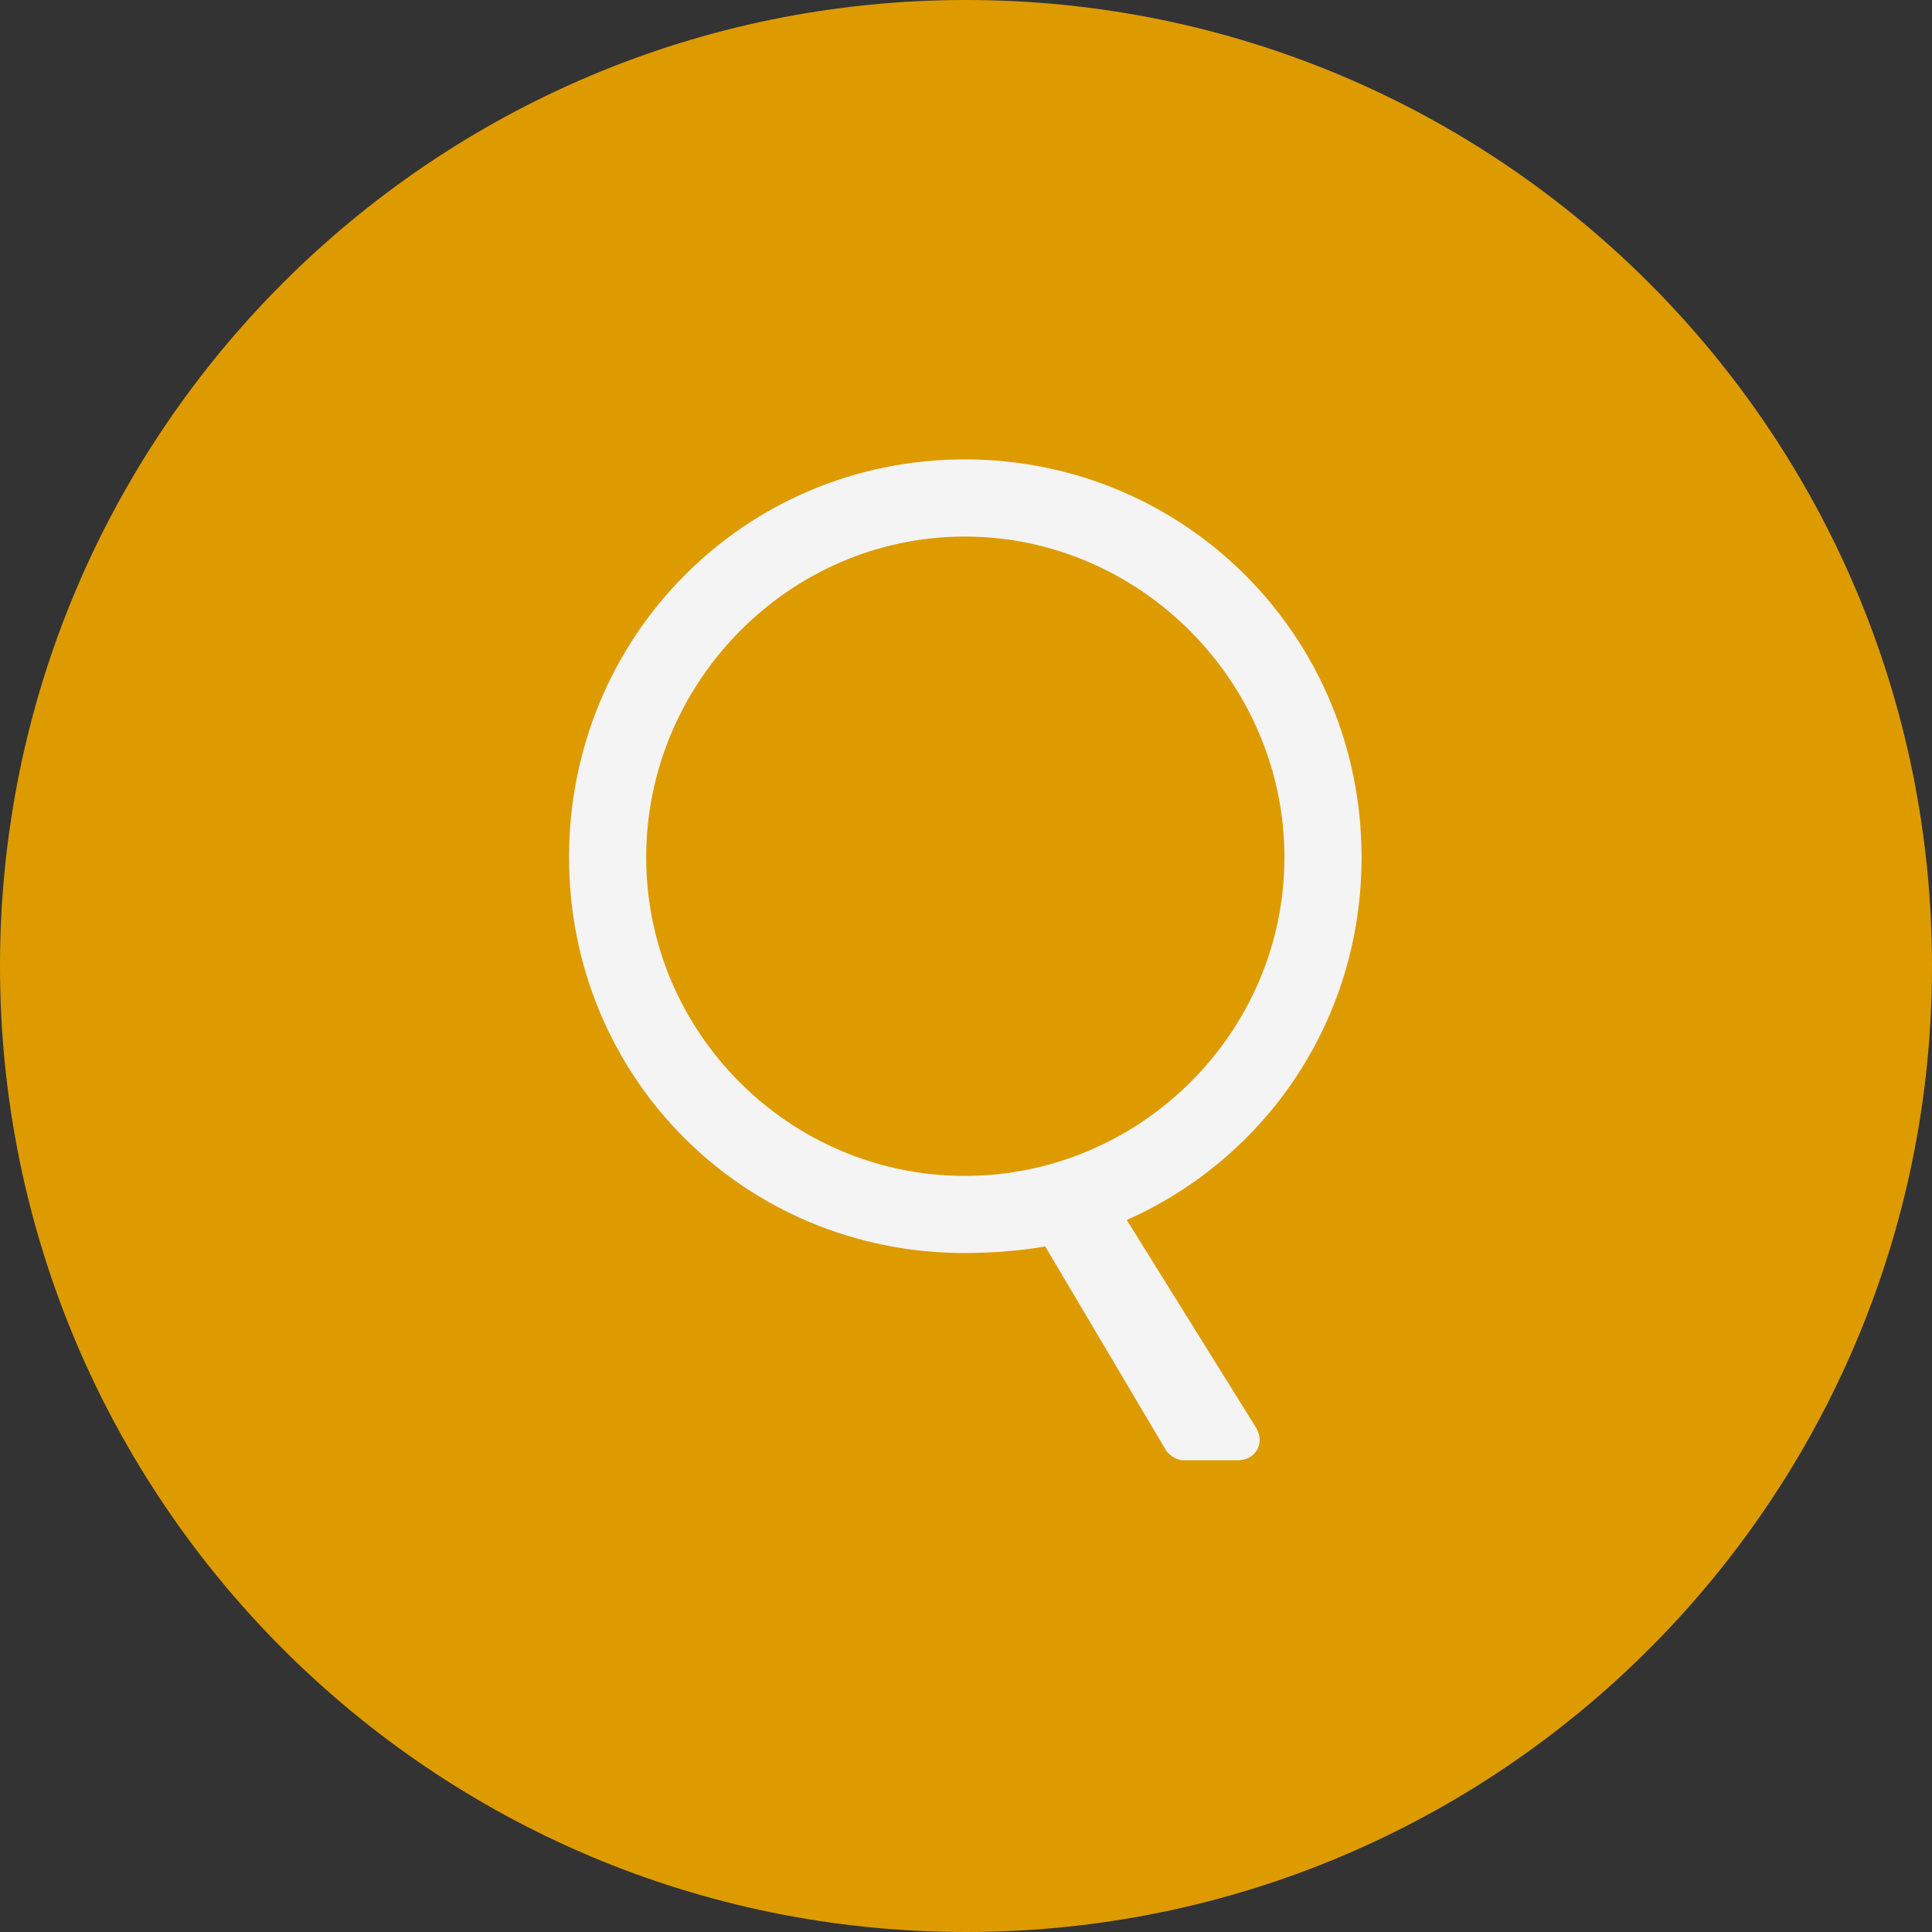 <svg width="28" height="28" viewBox="0 0 28 28" fill="none" xmlns="http://www.w3.org/2000/svg">
<rect x="0" y="0" width="28" height="28" fill="#333333" stroke="none"/>
<path d="M28 14C28 21.732 21.732 28 14 28C6.268 28 0 21.732 0 14C0 6.268 6.268 0 14 0C21.732 0 28 6.268 28 14Z" fill="#DD9B00"/>
<path d="M8.247 12.425C8.247 9.23 10.787 6.658 13.982 6.658C17.177 6.658 19.733 9.23 19.733 12.425C19.733 14.789 18.343 16.786 16.33 17.681L18.199 20.684C18.343 20.908 18.199 21.163 17.944 21.163H17.145C17.081 21.163 16.953 21.115 16.889 21.003L15.148 18.064C14.797 18.128 14.349 18.16 13.982 18.16C10.787 18.16 8.247 15.62 8.247 12.425ZM9.365 12.425C9.365 14.965 11.442 17.042 13.982 17.042C16.522 17.042 18.615 14.965 18.615 12.425C18.615 9.885 16.522 7.776 13.982 7.776C11.442 7.776 9.365 9.885 9.365 12.425Z" fill="#F4F4F4"/>
</svg>
